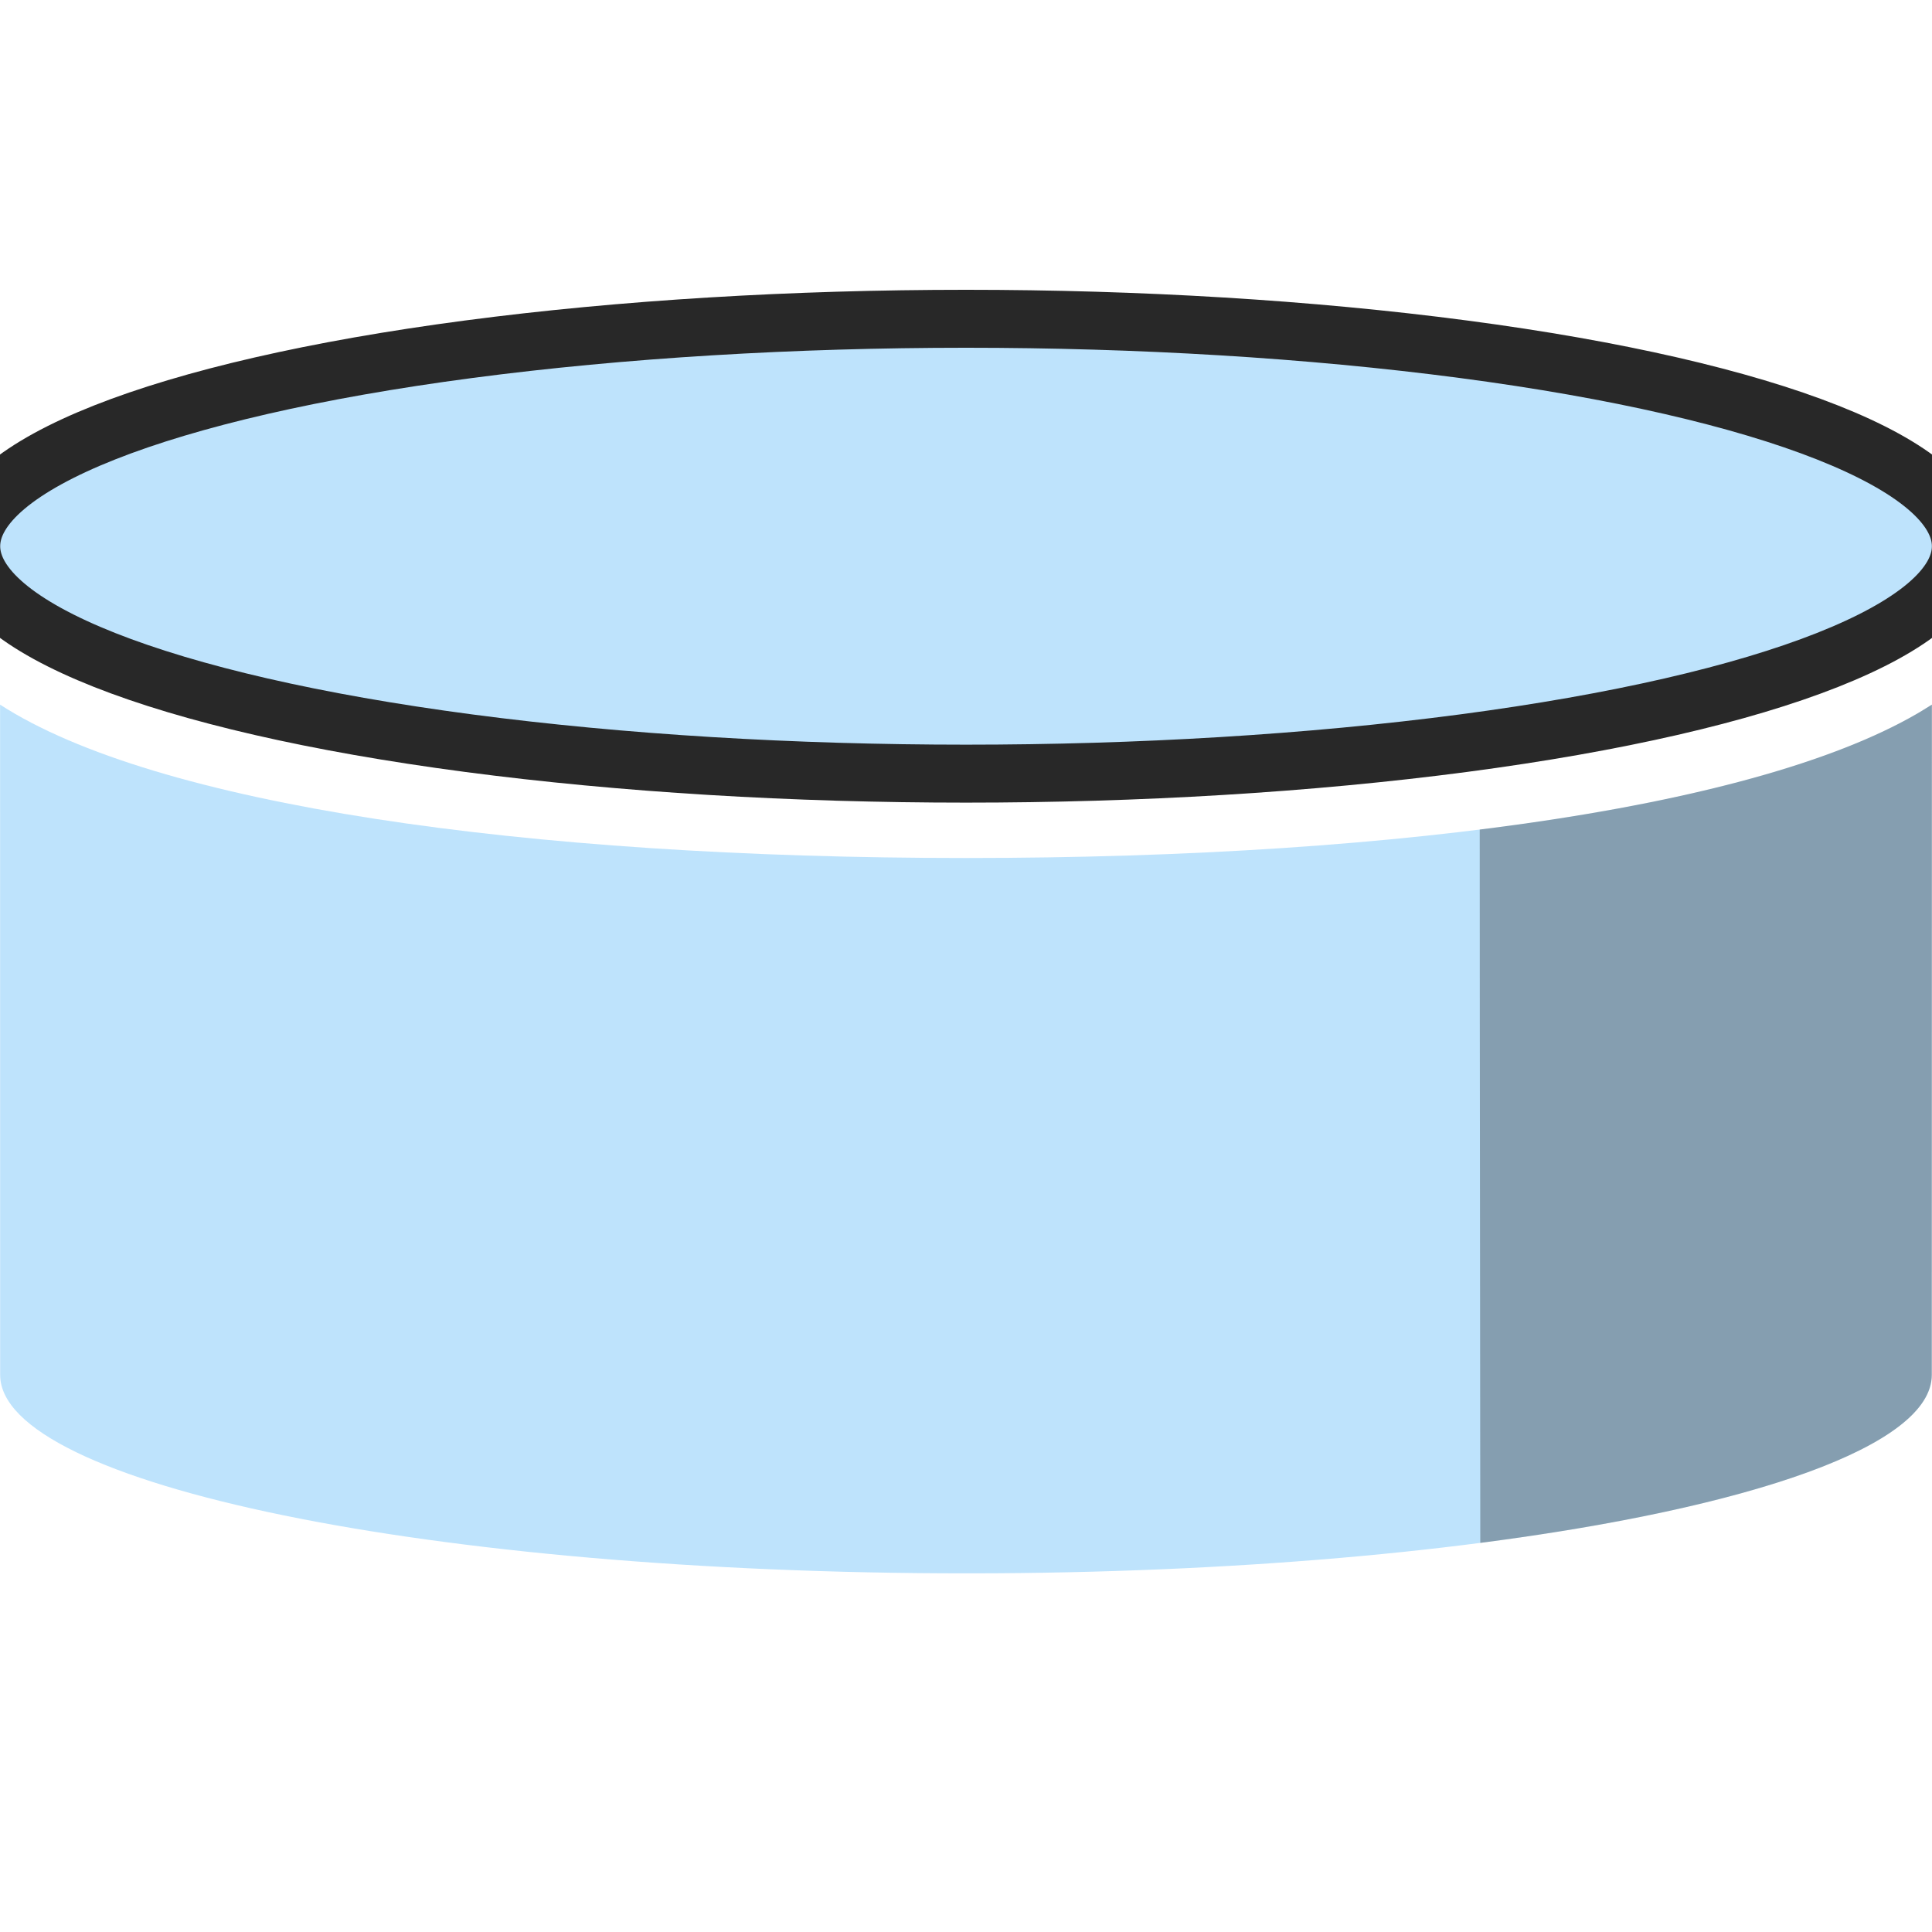 <svg xmlns="http://www.w3.org/2000/svg" width="50" height="50" viewBox="0 0 50 50"><g fill="none" fill-rule="evenodd" transform="translate(.002 9)"><path fill="#BEE3FC" d="M49.997,0.002 L49.995,17.348 C49.995,20.132 39.215,22.399 25.764,22.482 L25,22.484 C11.195,22.484 0.004,20.185 0.004,17.348 L0.002,0.002 C3.996,2.588 13.537,3.971 25,3.971 C36.462,3.971 46.004,2.588 49.997,0.002 Z" transform="translate(-.002 9.234)"/><path fill="#000" d="M49.995,9.235 L49.992,26.582 C49.992,28.413 45.328,30.021 38.308,30.93 C38.308,26.582 38.293,19.027 38.293,12.469 C43.32,11.843 47.308,10.824 49.659,9.442 L49.995,9.235 Z" opacity=".303"/><ellipse cx="24.999" cy="5.136" fill="#BEE3FC" stroke="#282828" stroke-width="1.5" rx="25.746" ry="5.886"/></g></svg>